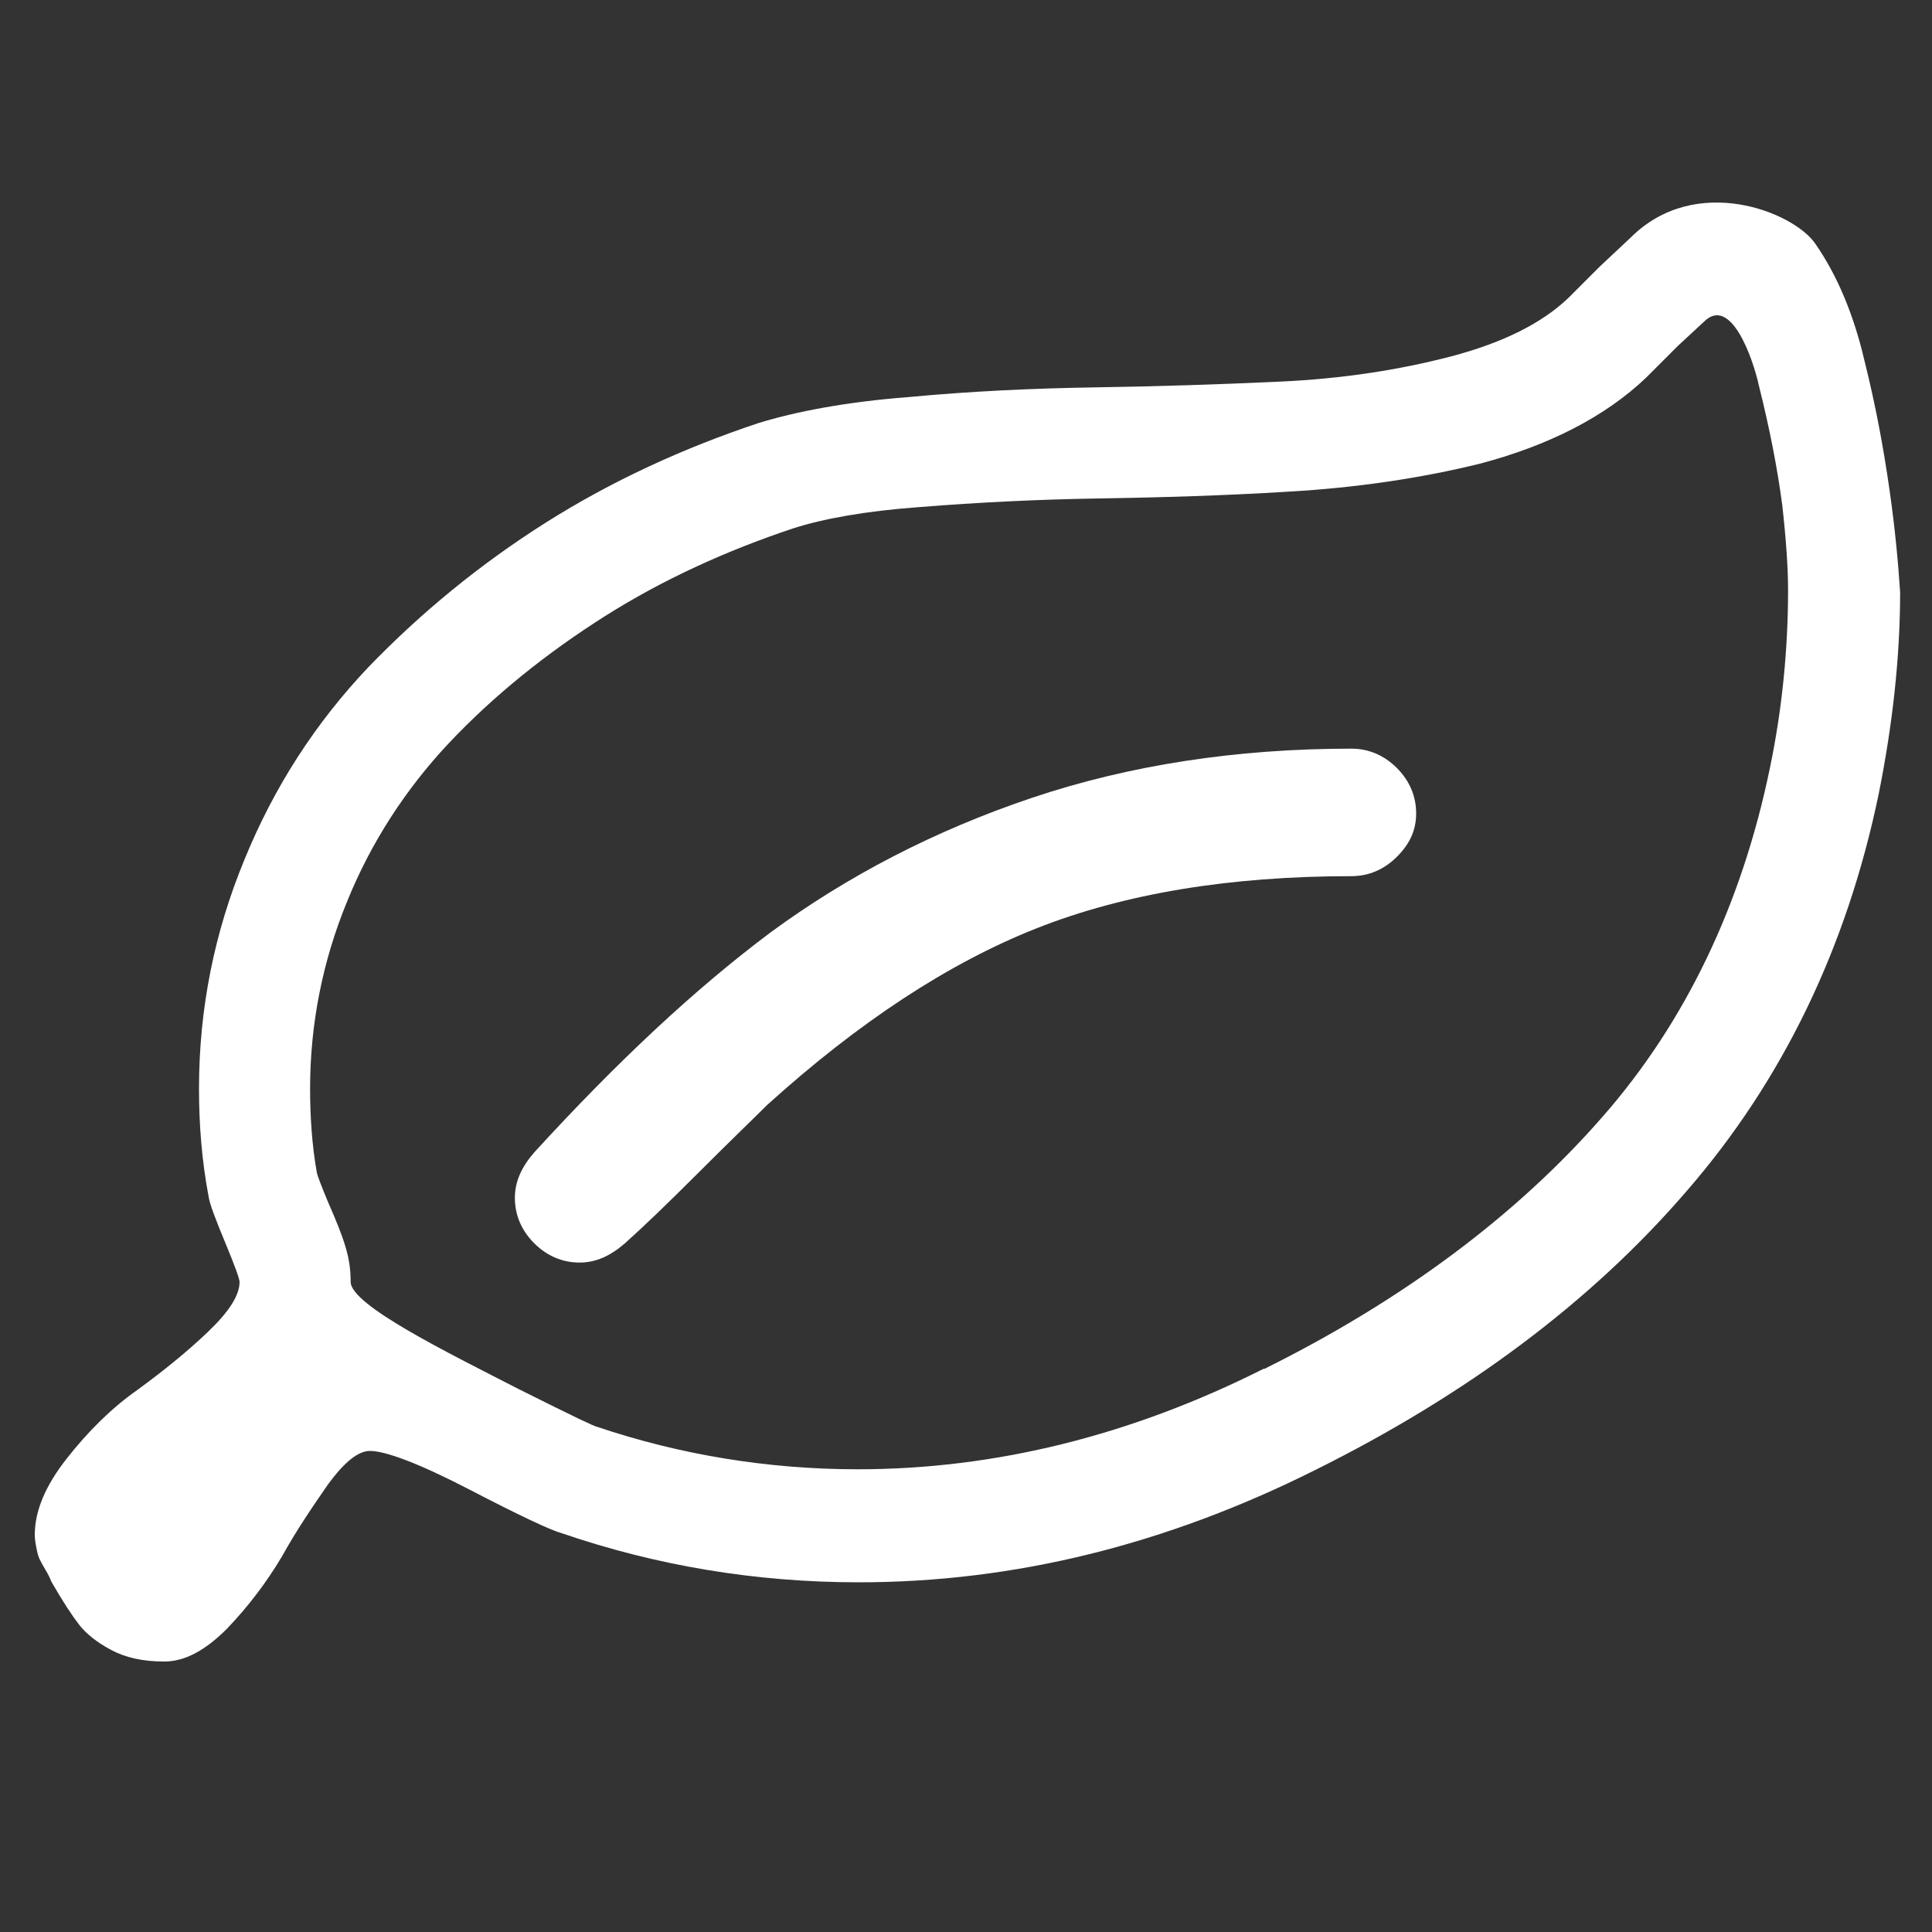 <?xml version="1.0" encoding="utf-8"?>
<!-- Generator: Adobe Illustrator 25.4.1, SVG Export Plug-In . SVG Version: 6.00 Build 0)  -->
<svg version="1.1" id="图层_1" xmlns="http://www.w3.org/2000/svg" xmlns:xlink="http://www.w3.org/1999/xlink" x="0px" y="0px"
	 viewBox="0 0 200 200" style="enable-background:new 0 0 200 200;" xml:space="preserve">
<rect x="0" y="0" width="200" height="200" fill="#333333" stroke="none"/>
<style type="text/css">
	.st0{fill:#FFFFFF;}
</style>
<path class="st0" d="M195.6,50.7c-0.6-4.2-1.4-8.6-2.6-13.4c-1.1-4.7-2.8-8.8-5.1-12.1c-2.3-3.3-12.4-7.3-19.1-0.6l-3.2,3l-3.2,3.2
	c-2.8,2.7-6.9,4.7-12.2,6.1c-5.4,1.4-11.2,2.3-17.6,2.6c-6.4,0.3-12.8,0.5-19.2,0.6c-6.5,0.1-12.9,0.4-19.3,1
	c-6.5,0.5-11.7,1.5-15.6,2.7c-7.8,2.6-15.2,6-22,10.3s-12.9,9.3-18.4,15c-5.4,5.7-9.7,12.3-12.8,19.9c-3.1,7.5-4.7,15.4-4.7,23.7
	c0,3.8,0.3,7.5,1,11.2c0.1,0.7,0.7,2.3,1.7,4.7c1,2.4,1.5,3.8,1.5,4.1c0,1.4-1.1,3.1-3.3,5.2c-2.2,2.1-4.7,4.1-7.3,6
	c-2.7,1.9-5.1,4.3-7.3,7.1s-3.3,5.4-3.3,7.9c0,0.5,0.1,1,0.2,1.5c0.1,0.5,0.2,0.8,0.3,1s0.3,0.6,0.6,1.1c0.3,0.5,0.5,0.9,0.6,1.2
	c1.2,2.1,2.2,3.6,2.9,4.5c0.7,0.9,1.8,1.8,3.3,2.6c1.5,0.8,3.3,1.2,5.5,1.2c2.1,0,4.2-1.1,6.5-3.4c2.2-2.3,4.1-4.8,5.7-7.5
	c1.5-2.7,3.2-5.2,4.8-7.5c1.7-2.3,3.1-3.4,4.3-3.4c1.6,0,5.1,1.3,10.3,4c5.2,2.7,8.4,4.2,9.5,4.5c9.9,3.4,20.2,5.1,30.8,5.1
	c16.1,0,31.8-3.9,47.2-11.6c15.7-7.8,28.6-17.4,38.5-28.9c9.9-11.4,16.6-25.2,19.9-41.2c1.4-7,2.2-14,2.2-20.8v0
	C196.5,58.3,196.2,54.9,195.6,50.7L195.6,50.7z M185.1,61.1c0,6-0.6,12.3-1.9,18.5c-2.9,14-8.7,26.2-17.3,36
	c-8.9,10.2-20.7,19-35,26.1c0,0,0,0-0.1,0c-13.7,6.9-27.8,10.4-42,10.4c-9.3,0-18.4-1.5-27-4.4c-0.4-0.1-2.1-0.9-8.1-3.9
	c-7.4-3.8-17.4-8.7-17.4-11.1c0-2.5-0.6-4.3-2.4-8.4c-0.7-1.7-1-2.5-1.1-2.9c-0.5-2.8-0.7-5.8-0.7-8.7c0-6.7,1.3-13.2,3.8-19.3
	C38.4,87.2,42,81.7,46.4,77c4.7-5,10.2-9.4,16.2-13.2c6-3.8,12.6-6.8,19.5-9.1c3.1-1,7.5-1.8,13-2.2c6.2-0.5,12.4-0.8,18.6-0.9
	c6.5-0.1,13.1-0.3,19.6-0.7c7.1-0.4,13.8-1.4,19.9-2.9c7.2-1.9,13-4.9,17.2-8.9c0.1-0.1,0.1-0.1,0.2-0.2l3.1-3.1l2.7-2.5
	c2.7-2.7,5,3.5,5.7,6.7c1.1,4.4,1.9,8.5,2.4,12.3C184.9,55.9,185.1,58.8,185.1,61.1C185.1,61,185.1,61.1,185.1,61.1L185.1,61.1z"/>
<path class="st0" d="M146.6,84.2c0-1.8-0.7-3.4-2-4.7c-1.3-1.3-2.9-2-4.7-2c-11.9,0-23,1.7-33.1,5.1c-10.1,3.4-19.1,8.1-27,13.9
	c-7.9,5.9-16,13.5-24.5,22.8c-1.3,1.5-2,3-2,4.7c0,1.8,0.7,3.4,2,4.7c1.3,1.3,2.9,2,4.7,2c1.7,0,3.2-0.7,4.7-2
	c1.9-1.7,4.4-4.1,7.7-7.4c3.3-3.3,5.6-5.5,7-6.9c9.5-8.6,18.8-14.7,27.9-18.3c9.1-3.6,20-5.4,32.6-5.4c1.8,0,3.4-0.7,4.7-2
	S146.6,86,146.6,84.2L146.6,84.2L146.6,84.2z"/>
</svg>
